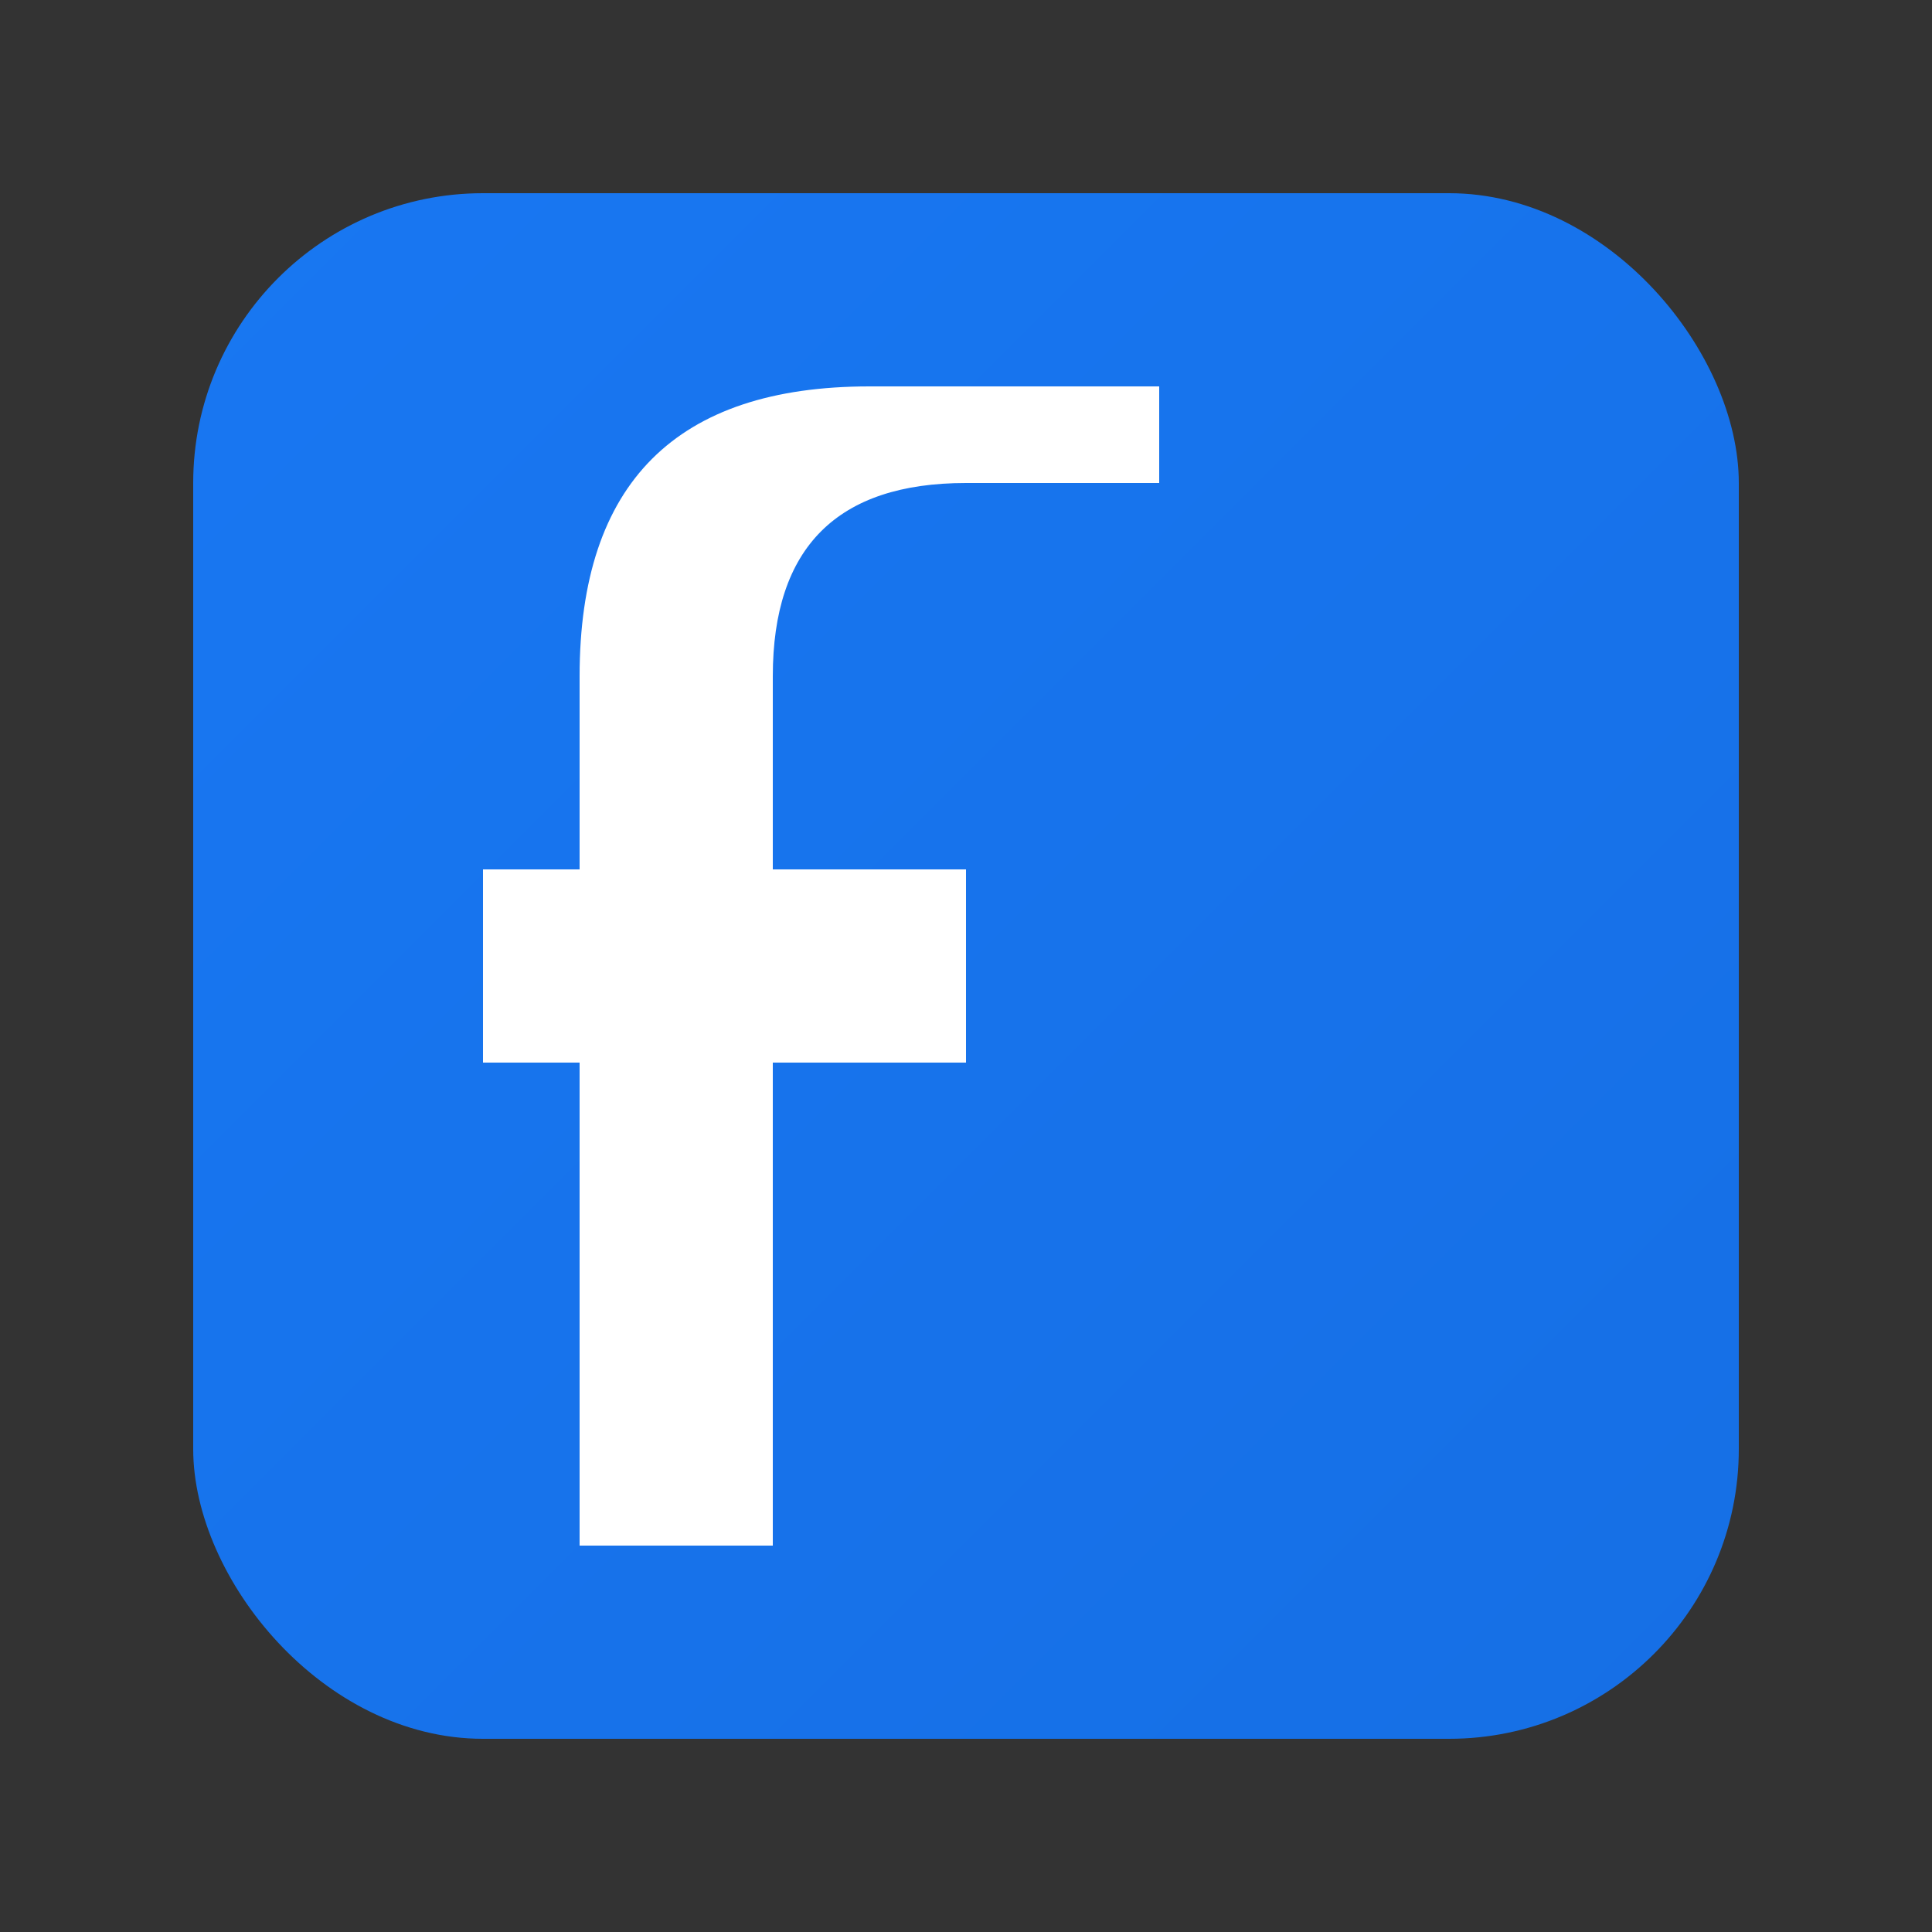 <?xml version="1.0" encoding="UTF-8"?>
<svg xmlns="http://www.w3.org/2000/svg" viewBox="0 0 100 100" width="100" height="100">
  <rect x="0" y="0" width="100" height="100" fill="#333333" stroke="none"/>
  <defs>
    <linearGradient id="facebookGradient" x1="0%" y1="0%" x2="100%" y2="100%">
      <stop offset="0%" style="stop-color:#1877f2;stop-opacity:1" />
      <stop offset="100%" style="stop-color:#166fe5;stop-opacity:1" />
    </linearGradient>
  </defs>
  <!-- Facebook background -->
  <rect x="10" y="10" width="80" height="80" rx="15" fill="url(#facebookGradient)"/>
  <!-- Facebook "f" -->
  <path d="M60 25 L50 25 Q40 25 40 35 L40 45 L50 45 L50 55 L40 55 L40 80 L30 80 L30 55 L25 55 L25 45 L30 45 L30 35 Q30 20 45 20 L60 20 Z" fill="#fff"/>
</svg>